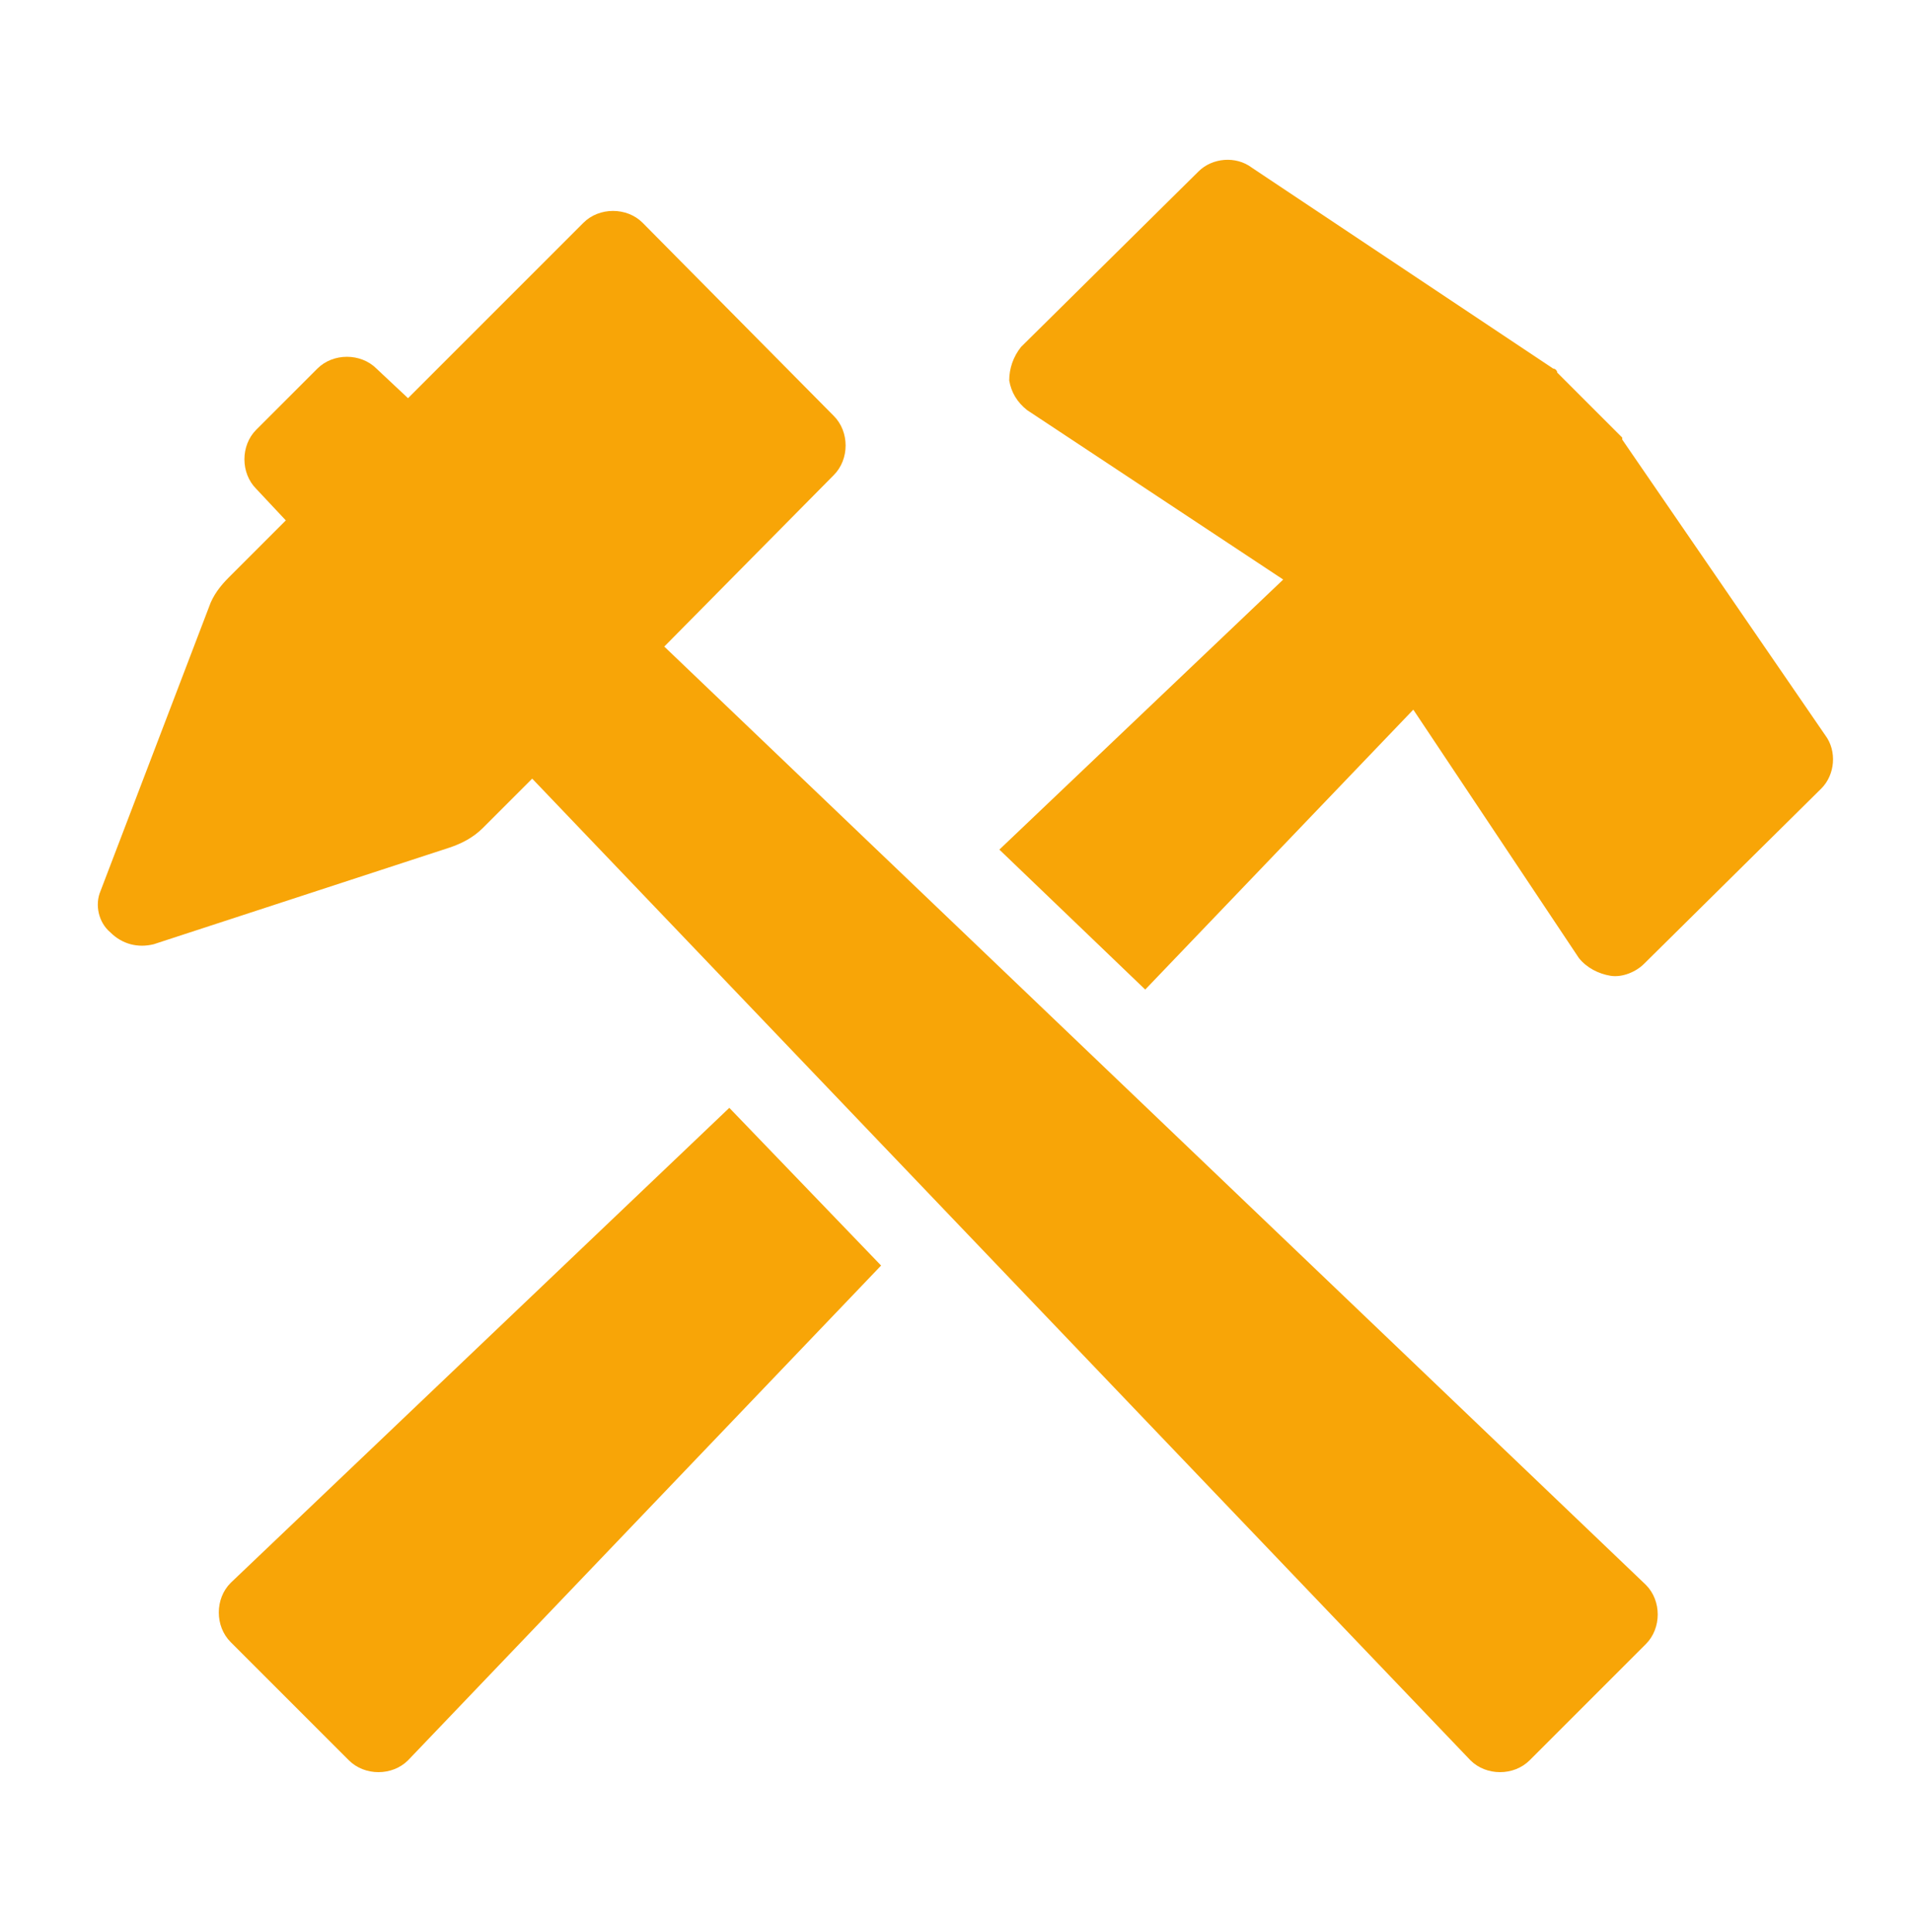 <svg width="97" height="98" xmlns="http://www.w3.org/2000/svg" xmlns:xlink="http://www.w3.org/1999/xlink" xml:space="preserve" overflow="hidden"><g transform="translate(-480 -190)"><g><g><g><g><path d="M485.1 235.2 490.6 220.8C490.8 220.2 491.2 219.7 491.6 219.3L494.5 216.4 493 214.8C492.2 214 492.2 212.6 493 211.8L496.1 208.7C496.9 207.9 498.3 207.9 499.1 208.7L500.7 210.2 509.6 201.3C510.4 200.5 511.8 200.5 512.6 201.3L522.3 211.1C523.1 211.9 523.1 213.3 522.3 214.1L513.7 222.8 563.5 270.4C564.3 271.2 564.3 272.6 563.5 273.4L557.6 279.3C556.8 280.1 555.4 280.1 554.6 279.3L507 229.5 504.5 232C504 232.5 503.4 232.8 502.8 233L487.8 237.9C487 238.1 486.2 237.9 485.6 237.3 485 236.8 484.8 235.9 485.1 235.2Z" fill="#F8A507" fill-rule="nonzero" fill-opacity="1"/><path d="M545.1 219.4 532.1 210.8C531.6 210.4 531.3 209.9 531.2 209.3 531.2 208.7 531.4 208.1 531.8 207.6L540.8 198.7C541.5 198 542.7 197.9 543.5 198.5L558.8 208.7C558.9 208.7 559 208.8 559 208.9L559.1 209 562 211.9 562.2 212.1 562.3 212.2 562.3 212.3 572.6 227.3C573.2 228.1 573.1 229.3 572.4 230L563.4 238.9C563 239.3 562.3 239.6 561.7 239.5 561.1 239.4 560.5 239.1 560.1 238.6L551.7 226 538.1 240.2 530.7 233.1 545.1 219.4Z" fill="#F8A507" fill-rule="nonzero" fill-opacity="1"/><path d="M500.7 279.3C499.9 280.1 498.5 280.1 497.7 279.3L491.7 273.3C490.9 272.5 490.9 271.1 491.7 270.3L517 246.2 524.7 254.2 500.7 279.3Z" fill="#F8A507" fill-rule="nonzero" fill-opacity="1"/></g></g></g></g></g></svg>